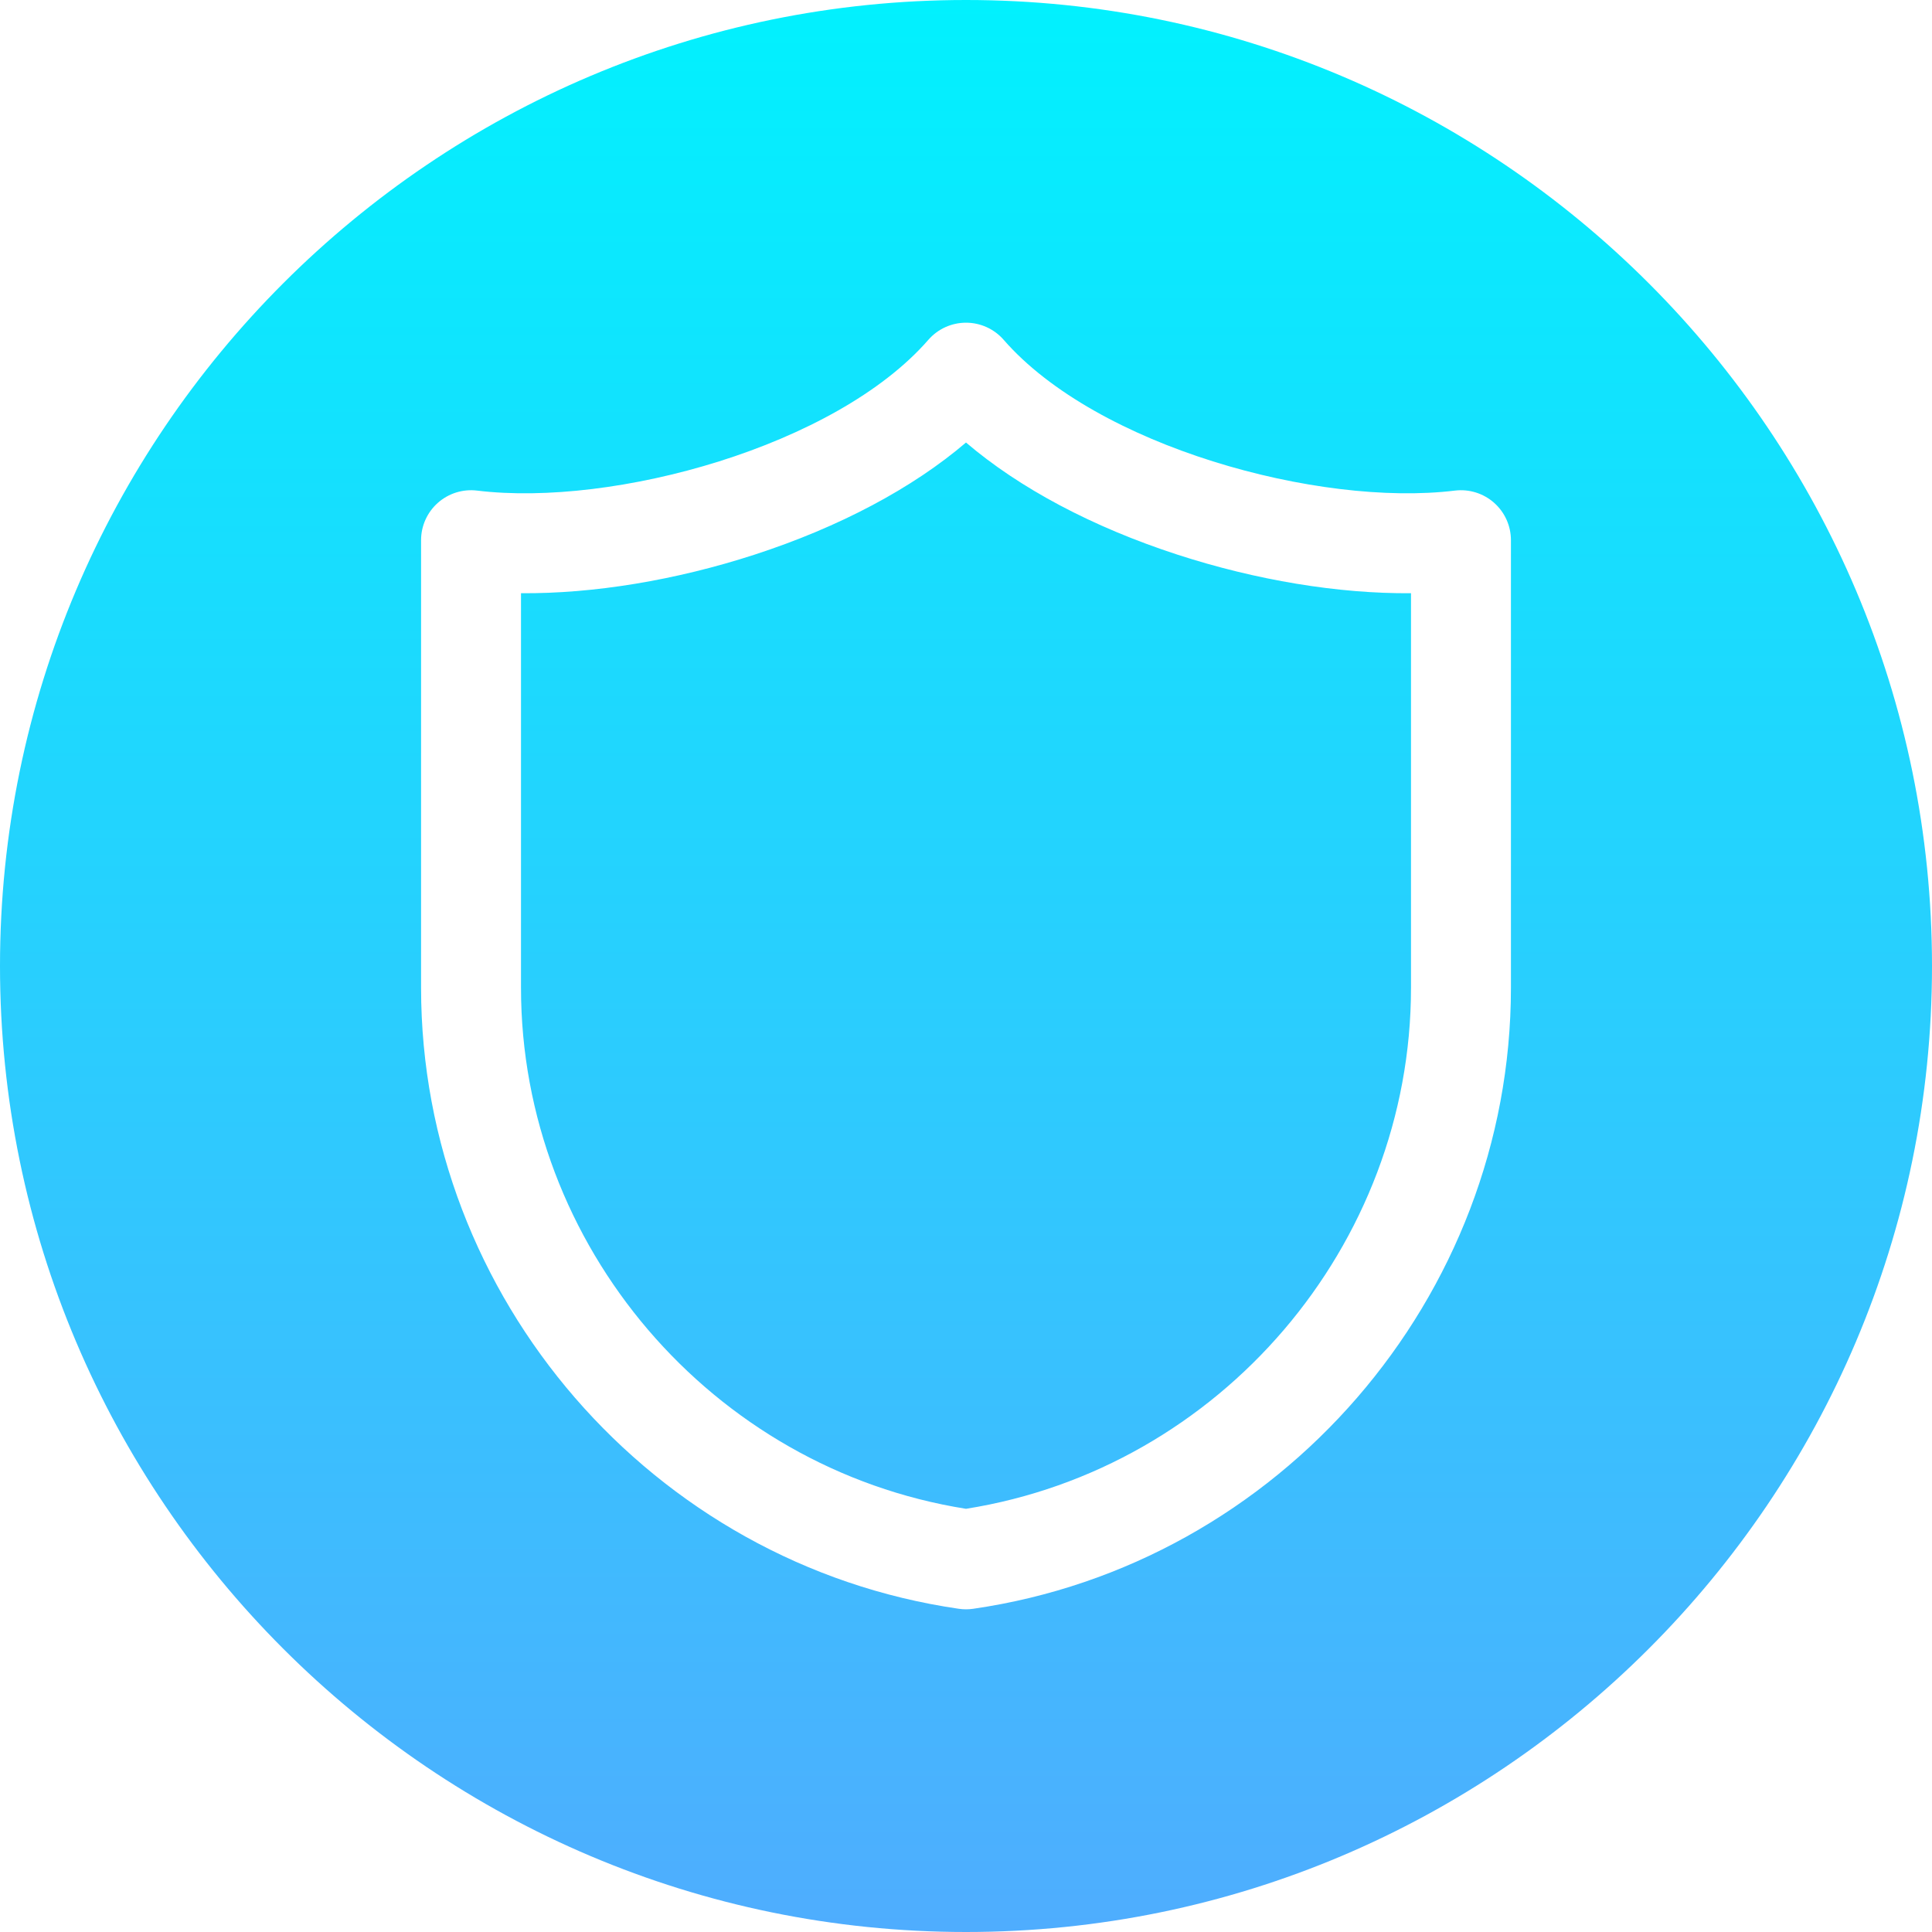 <?xml version="1.0" encoding="UTF-8"?> <svg xmlns="http://www.w3.org/2000/svg" xmlns:xlink="http://www.w3.org/1999/xlink" id="Layer_1" height="512" viewBox="0 0 512 512" width="512"> <linearGradient id="SVGID_1_" gradientUnits="userSpaceOnUse" x1="256" x2="256" y1="0" y2="512"> <stop offset="0" stop-color="#01f1fe"></stop> <stop offset="1" stop-color="#4fadfe"></stop> </linearGradient> <path clip-rule="evenodd" d="m256 512c-141.159 0-256-114.841-256-256s114.841-256 256-256 256 114.841 256 256-114.841 256-256 256zm117.93-250.212v-104.58c-19.21.16-40.982-3.426-61.909-10.224-22.499-7.31-41.888-17.642-56.021-29.711-14.133 12.069-33.522 22.4-56.021 29.711-20.925 6.798-42.697 10.379-61.909 10.224v104.579c0 68.349 50.563 127.362 117.93 138.061 67.367-10.698 117.93-69.712 117.93-138.06zm26.483-118.632v118.632c0 82.06-61.269 152.806-142.517 164.558-.629.092-1.262.137-1.895.137s-1.268-.045-1.896-.137c-81.248-11.754-142.517-82.498-142.517-164.558v-118.632c0-3.79 1.625-7.4 4.463-9.912 2.838-2.514 6.615-3.687 10.38-3.232 36.18 4.415 95.006-11.743 119.588-39.952 2.514-2.886 6.155-4.542 9.983-4.542s7.469 1.656 9.983 4.542c24.581 28.209 83.416 44.362 119.587 39.952 3.763-.454 7.542.719 10.38 3.232 2.835 2.512 4.461 6.121 4.461 9.912z" fill="url(#SVGID_1_)" fill-rule="evenodd"></path> </svg> 